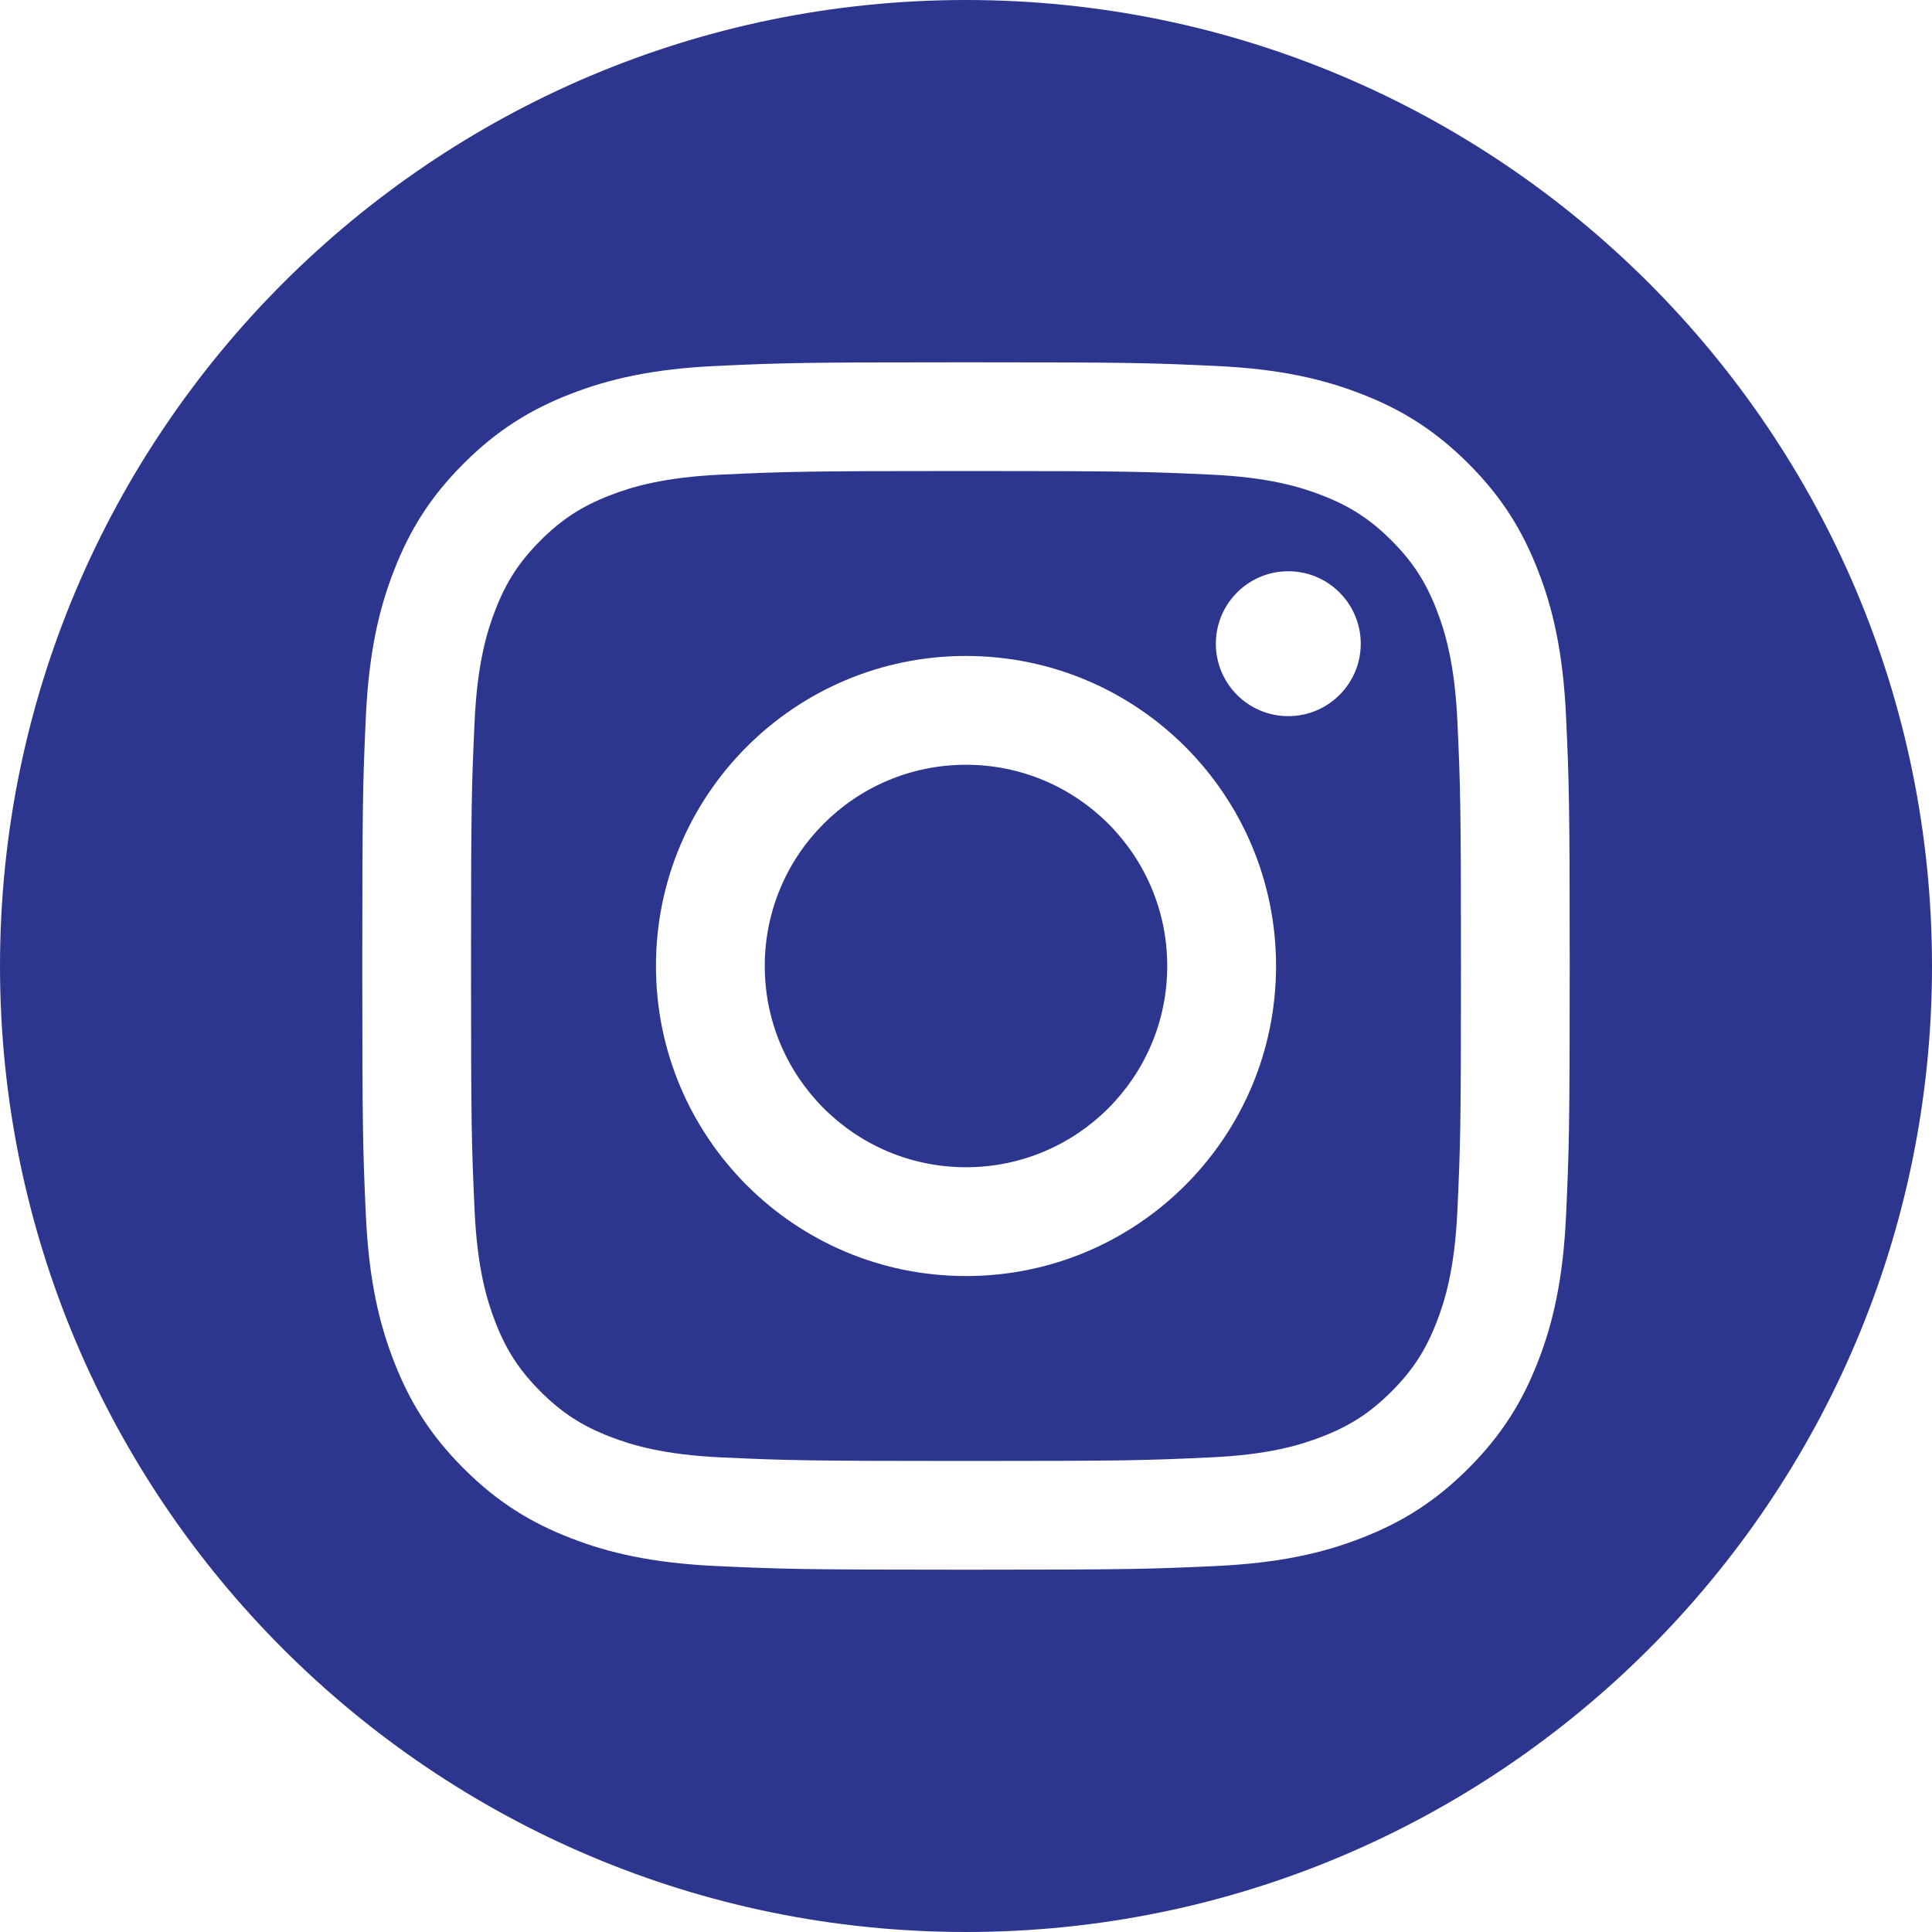 <?xml version="1.0" encoding="UTF-8"?>
<svg xmlns="http://www.w3.org/2000/svg" width="25" height="25" viewBox="0 0 25 25" fill="none">
  <g clip-path="url(#clip0_118_198)">
    <path fill-rule="evenodd" clip-rule="evenodd" d="M12.5 0C19.399 0 25 5.601 25 12.5C25 19.399 19.399 25 12.5 25C5.601 25 0 19.399 0 12.5C0 5.601 5.601 0 12.5 0ZM12.5 4.688C10.378 4.688 10.112 4.696 9.279 4.735C8.447 4.772 7.879 4.905 7.382 5.098C6.869 5.297 6.433 5.564 5.999 5.999C5.564 6.433 5.297 6.869 5.098 7.383C4.904 7.879 4.772 8.447 4.734 9.279C4.696 10.112 4.688 10.378 4.688 12.5C4.688 14.622 4.696 14.888 4.734 15.721C4.772 16.553 4.904 17.121 5.098 17.617C5.297 18.131 5.564 18.567 5.999 19.001C6.433 19.436 6.869 19.703 7.382 19.902C7.879 20.096 8.447 20.227 9.279 20.265C10.112 20.303 10.378 20.312 12.5 20.312C14.622 20.312 14.888 20.303 15.721 20.265C16.553 20.227 17.121 20.096 17.617 19.902C18.131 19.703 18.567 19.436 19.001 19.001C19.436 18.567 19.703 18.131 19.902 17.617C20.096 17.121 20.227 16.553 20.265 15.721C20.303 14.888 20.312 14.622 20.312 12.5C20.312 10.378 20.303 10.112 20.265 9.279C20.227 8.447 20.096 7.879 19.902 7.383C19.703 6.869 19.436 6.433 19.001 5.999C18.567 5.564 18.131 5.297 17.617 5.098C17.121 4.905 16.553 4.772 15.721 4.735C14.888 4.696 14.622 4.688 12.5 4.688ZM12.5 6.095C14.586 6.095 14.833 6.103 15.657 6.141C16.419 6.175 16.832 6.303 17.108 6.41C17.472 6.551 17.733 6.721 18.006 6.994C18.279 7.267 18.449 7.528 18.59 7.892C18.697 8.168 18.825 8.581 18.859 9.343C18.897 10.167 18.905 10.414 18.905 12.5C18.905 14.586 18.897 14.833 18.859 15.657C18.825 16.419 18.697 16.832 18.59 17.108C18.449 17.472 18.279 17.733 18.006 18.006C17.733 18.279 17.472 18.449 17.108 18.59C16.832 18.697 16.419 18.825 15.657 18.859C14.833 18.897 14.586 18.905 12.5 18.905C10.414 18.905 10.167 18.897 9.343 18.859C8.581 18.825 8.168 18.697 7.892 18.59C7.528 18.449 7.267 18.279 6.994 18.006C6.721 17.733 6.551 17.472 6.41 17.108C6.303 16.832 6.175 16.419 6.141 15.657C6.103 14.833 6.095 14.586 6.095 12.5C6.095 10.414 6.103 10.167 6.141 9.343C6.175 8.581 6.303 8.168 6.41 7.892C6.551 7.528 6.721 7.267 6.994 6.994C7.267 6.721 7.528 6.551 7.892 6.41C8.168 6.303 8.581 6.175 9.343 6.141C10.167 6.103 10.414 6.095 12.5 6.095ZM12.5 8.488C10.284 8.488 8.488 10.284 8.488 12.5C8.488 14.716 10.284 16.512 12.5 16.512C14.716 16.512 16.512 14.716 16.512 12.5C16.512 10.284 14.716 8.488 12.5 8.488ZM12.5 15.104C11.062 15.104 9.896 13.938 9.896 12.5C9.896 11.062 11.062 9.896 12.5 9.896C13.938 9.896 15.104 11.062 15.104 12.5C15.104 13.938 13.938 15.104 12.5 15.104ZM17.608 8.33C17.608 8.847 17.188 9.267 16.67 9.267C16.153 9.267 15.733 8.847 15.733 8.33C15.733 7.812 16.153 7.392 16.67 7.392C17.188 7.392 17.608 7.812 17.608 8.33Z" fill="#2D368E"></path>
  </g>
  <defs>
    <clipPath id="clip0_118_198">
      <rect width="25" height="25" fill="white"></rect>
    </clipPath>
  </defs>
</svg>
